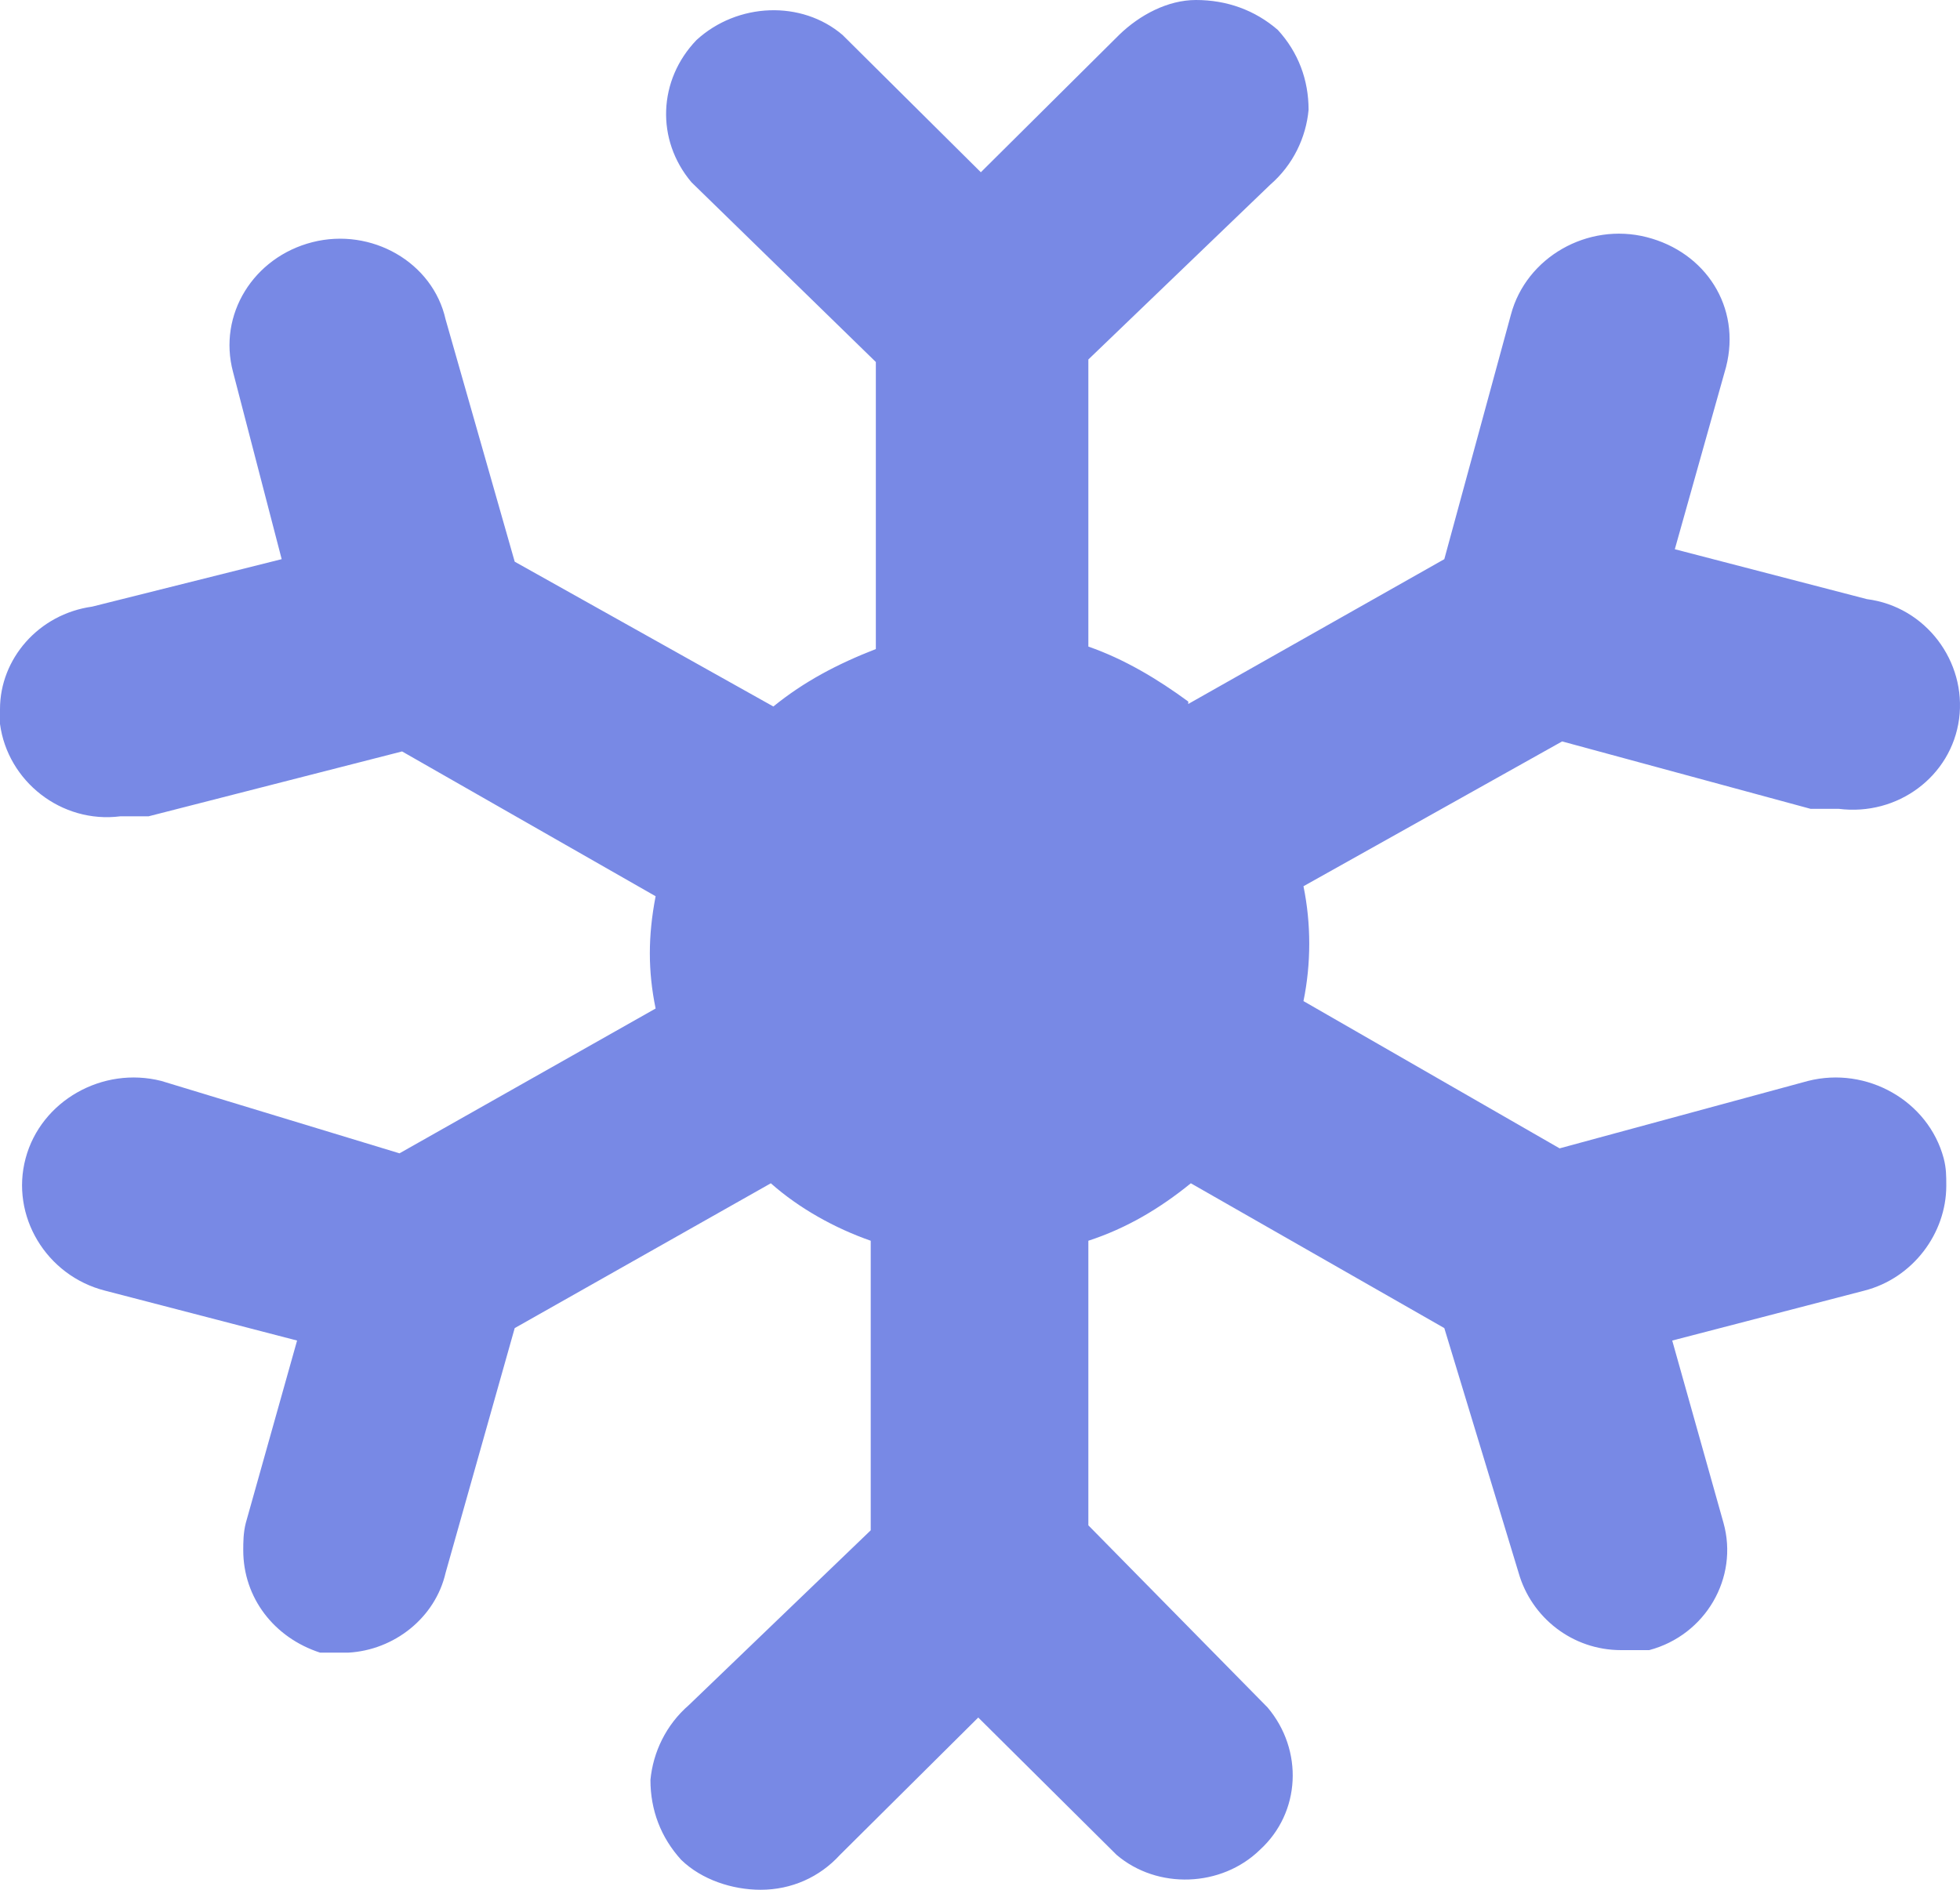 <svg width="28" height="27" viewBox="0 0 28 27" fill="none" xmlns="http://www.w3.org/2000/svg">
<path d="M25.828 15.444L22.28 16.407L18.621 14.303C18.731 13.768 18.731 13.197 18.621 12.662L22.316 10.593L25.865 11.556H26.267C27.109 11.663 27.877 11.092 27.987 10.272C28.096 9.452 27.511 8.667 26.67 8.56L23.926 7.847L24.658 5.243C24.877 4.387 24.365 3.602 23.523 3.388C22.682 3.174 21.804 3.674 21.585 4.494L20.633 7.989L16.975 10.058V10.023C16.536 9.701 16.06 9.416 15.548 9.238V5.136L18.146 2.639C18.475 2.354 18.658 1.962 18.694 1.569C18.694 1.141 18.548 0.749 18.255 0.428C17.926 0.143 17.524 0 17.085 0C16.682 0 16.28 0.214 15.987 0.499L14.012 2.461L12.036 0.499C11.451 0 10.536 0.036 9.951 0.571C9.402 1.141 9.366 1.997 9.878 2.604L12.512 5.172V9.273C11.963 9.487 11.487 9.737 11.048 10.094L7.353 8.025L6.366 4.565C6.183 3.745 5.305 3.246 4.463 3.46C3.622 3.674 3.11 4.494 3.329 5.314L4.024 7.989L1.317 8.667C0.549 8.774 0 9.416 0 10.13V10.344C0.11 11.164 0.878 11.77 1.719 11.663H2.122L5.744 10.736L9.366 12.805C9.256 13.375 9.256 13.874 9.366 14.409L5.707 16.478L2.305 15.444C1.463 15.23 0.585 15.729 0.366 16.549C0.146 17.37 0.659 18.226 1.5 18.44L4.244 19.153L3.512 21.757C3.475 21.9 3.475 22.042 3.475 22.149C3.475 22.827 3.914 23.398 4.573 23.612H4.975C5.634 23.576 6.219 23.112 6.366 22.47L7.353 18.975L11.012 16.906C11.414 17.263 11.926 17.548 12.439 17.727V21.864L9.841 24.361C9.512 24.646 9.329 25.038 9.292 25.431C9.292 25.859 9.439 26.251 9.731 26.572C10.024 26.857 10.463 27 10.866 27C11.305 27 11.707 26.822 12 26.501L13.975 24.539L15.951 26.501C16.536 27 17.451 26.964 17.999 26.429C18.585 25.894 18.621 25.003 18.109 24.396L15.548 21.793V17.727C16.097 17.548 16.573 17.263 17.012 16.906L20.633 18.975L21.694 22.47C21.877 23.112 22.463 23.576 23.158 23.576H23.56C24.365 23.362 24.841 22.542 24.621 21.757L23.889 19.153L26.633 18.44C27.328 18.262 27.804 17.62 27.804 16.942C27.804 16.799 27.804 16.692 27.767 16.549C27.548 15.729 26.67 15.23 25.828 15.444Z" fill="#7889E5"/>
</svg>
